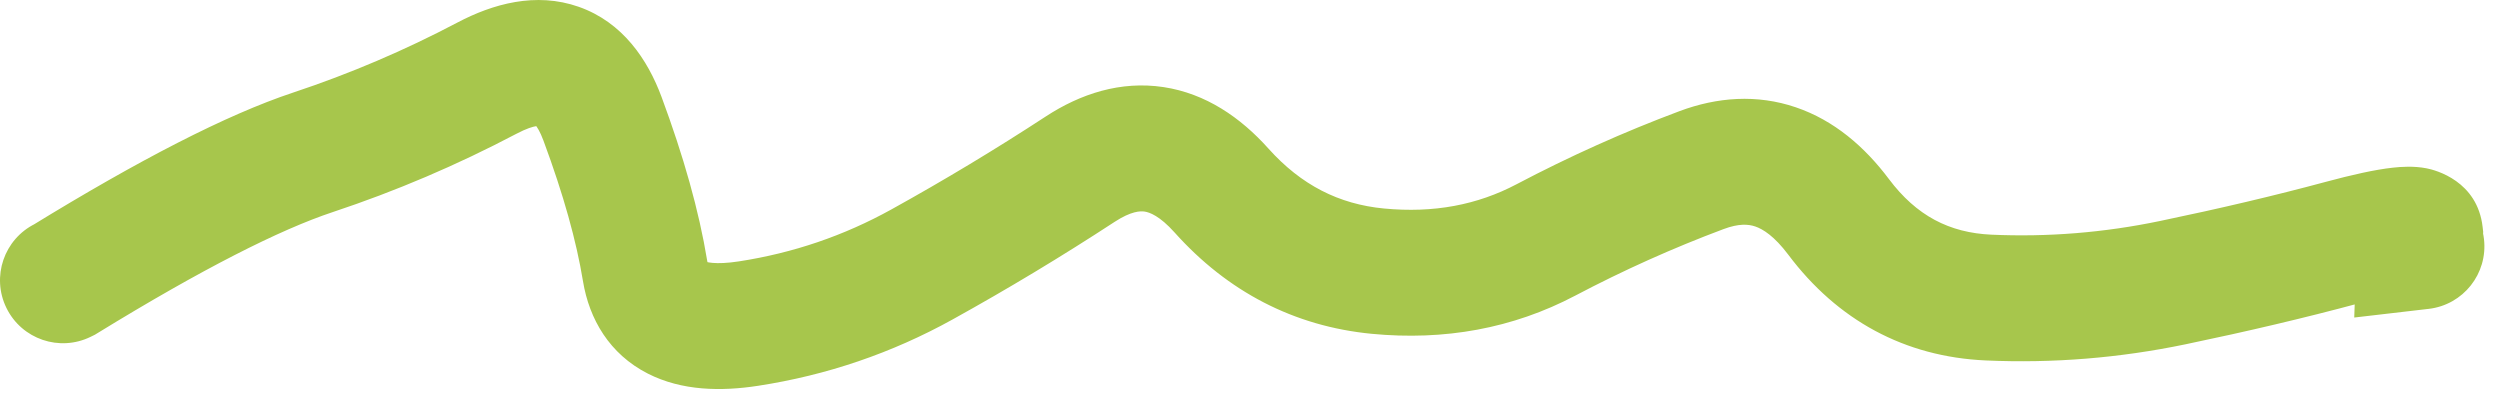 <svg width="139" height="22" viewBox="0 0 139 22" fill="none" xmlns="http://www.w3.org/2000/svg">
<path d="M1.959 12.441C0.223 13.293 -0.493 15.39 0.359 17.125C1.211 18.861 3.308 19.577 5.043 18.725L3.501 15.583L1.959 12.441ZM3.591 15.539L5.133 18.681L5.281 18.608L5.421 18.522L3.591 15.539ZM17.404 8.468L16.301 5.146L17.404 8.468ZM35.865 15.057L32.412 15.623L35.865 15.057ZM60.057 9.407L58.143 6.477L60.057 9.407ZM85.948 13.343L87.578 16.44L85.948 13.343ZM102.226 12.058L99.427 14.159L102.226 12.058ZM120.812 15.714L120.098 12.287L120.812 15.714ZM134.557 13.02L138.055 13.14L138.064 12.884L138.035 12.63L134.557 13.02ZM134.533 13.708L131.035 13.588L130.896 17.655L134.938 17.184L134.533 13.708ZM135.037 17.173C136.957 16.95 138.333 15.212 138.109 13.292C137.886 11.372 136.148 9.996 134.228 10.22L134.633 13.696L135.037 17.173ZM3.501 15.583L5.043 18.725L5.133 18.681L3.591 15.539L2.048 12.397L1.959 12.441L3.501 15.583ZM3.591 15.539L5.421 18.522C11.249 14.946 15.575 12.763 18.507 11.79L17.404 8.468L16.301 5.146C12.579 6.383 7.695 8.914 1.76 12.556L3.591 15.539ZM17.404 8.468L18.507 11.79C22.018 10.624 25.417 9.174 28.703 7.443L27.071 4.347L25.439 1.25C22.491 2.804 19.446 4.102 16.301 5.146L17.404 8.468ZM27.071 4.347L28.703 7.443C29.867 6.829 30.104 7.069 29.855 6.982C29.549 6.874 29.819 6.748 30.219 7.826L33.5 6.607L36.782 5.389C36.012 3.317 34.626 1.239 32.177 0.378C29.784 -0.463 27.391 0.222 25.439 1.25L27.071 4.347ZM33.5 6.607L30.219 7.826C31.335 10.83 32.051 13.422 32.412 15.623L35.865 15.057L39.319 14.491C38.866 11.725 38.005 8.684 36.782 5.389L33.5 6.607ZM35.865 15.057L32.412 15.623C32.76 17.751 33.89 19.685 36.016 20.77C37.919 21.742 40.114 21.764 42.145 21.451L41.613 17.992L41.081 14.533C40.423 14.634 39.948 14.645 39.623 14.617C39.3 14.59 39.188 14.53 39.2 14.536C39.233 14.553 39.308 14.609 39.36 14.687C39.401 14.748 39.356 14.717 39.319 14.491L35.865 15.057ZM41.613 17.992L42.145 21.451C45.975 20.862 49.584 19.633 52.955 17.767L51.26 14.705L49.564 11.643C46.922 13.106 44.101 14.068 41.081 14.533L41.613 17.992ZM51.26 14.705L52.955 17.767C56.035 16.062 59.041 14.252 61.971 12.337L60.057 9.407L58.143 6.477C55.356 8.298 52.496 10.02 49.564 11.643L51.26 14.705ZM60.057 9.407L61.971 12.337C62.895 11.734 63.406 11.728 63.644 11.764C63.908 11.804 64.474 11.995 65.31 12.929L67.917 10.594L70.524 8.259C68.979 6.534 67.044 5.198 64.689 4.842C62.306 4.483 60.078 5.213 58.143 6.477L60.057 9.407ZM67.917 10.594L65.31 12.929C68.25 16.212 71.944 18.142 76.267 18.56L76.604 15.076L76.94 11.592C74.445 11.351 72.347 10.293 70.524 8.259L67.917 10.594ZM76.604 15.076L76.267 18.56C80.303 18.949 84.109 18.266 87.578 16.44L85.948 13.343L84.317 10.246C82.147 11.388 79.724 11.861 76.94 11.592L76.604 15.076ZM85.948 13.343L87.578 16.44C90.269 15.023 93.02 13.789 95.831 12.737L94.604 9.459L93.377 6.181C90.286 7.338 87.266 8.693 84.317 10.246L85.948 13.343ZM94.604 9.459L95.831 12.737C96.687 12.416 97.218 12.465 97.594 12.593C98.015 12.736 98.65 13.125 99.427 14.159L102.226 12.058L105.025 9.957C103.672 8.154 101.973 6.69 99.853 5.968C97.688 5.229 95.473 5.397 93.377 6.181L94.604 9.459ZM102.226 12.058L99.427 14.159C102.161 17.802 105.897 19.84 110.413 20.041L110.569 16.545L110.725 13.048C108.377 12.943 106.551 11.99 105.025 9.957L102.226 12.058ZM110.569 16.545L110.413 20.041C114.14 20.207 117.846 19.907 121.525 19.141L120.812 15.714L120.098 12.287C116.985 12.936 113.863 13.188 110.725 13.048L110.569 16.545ZM120.812 15.714L121.525 19.141C124.976 18.422 128.17 17.668 131.104 16.878L130.194 13.498L129.283 10.119C126.5 10.869 123.439 11.592 120.098 12.287L120.812 15.714ZM130.194 13.498L131.104 16.878C132.498 16.502 133.362 16.329 133.81 16.28C134.081 16.25 133.932 16.298 133.59 16.232C133.417 16.198 132.919 16.086 132.384 15.688C131.744 15.212 131.192 14.421 131.079 13.409L134.557 13.02L138.035 12.63C137.749 10.066 135.427 9.458 134.922 9.36C134.204 9.22 133.503 9.272 133.047 9.322C132.04 9.432 130.748 9.724 129.283 10.119L130.194 13.498ZM134.557 13.02L131.059 12.899L131.035 13.588L134.533 13.708L138.031 13.828L138.055 13.14L134.557 13.02ZM134.533 13.708L134.938 17.184L135.037 17.173L134.633 13.696L134.228 10.22L134.129 10.231L134.533 13.708Z" fill="#A7C64C"/>
</svg>
